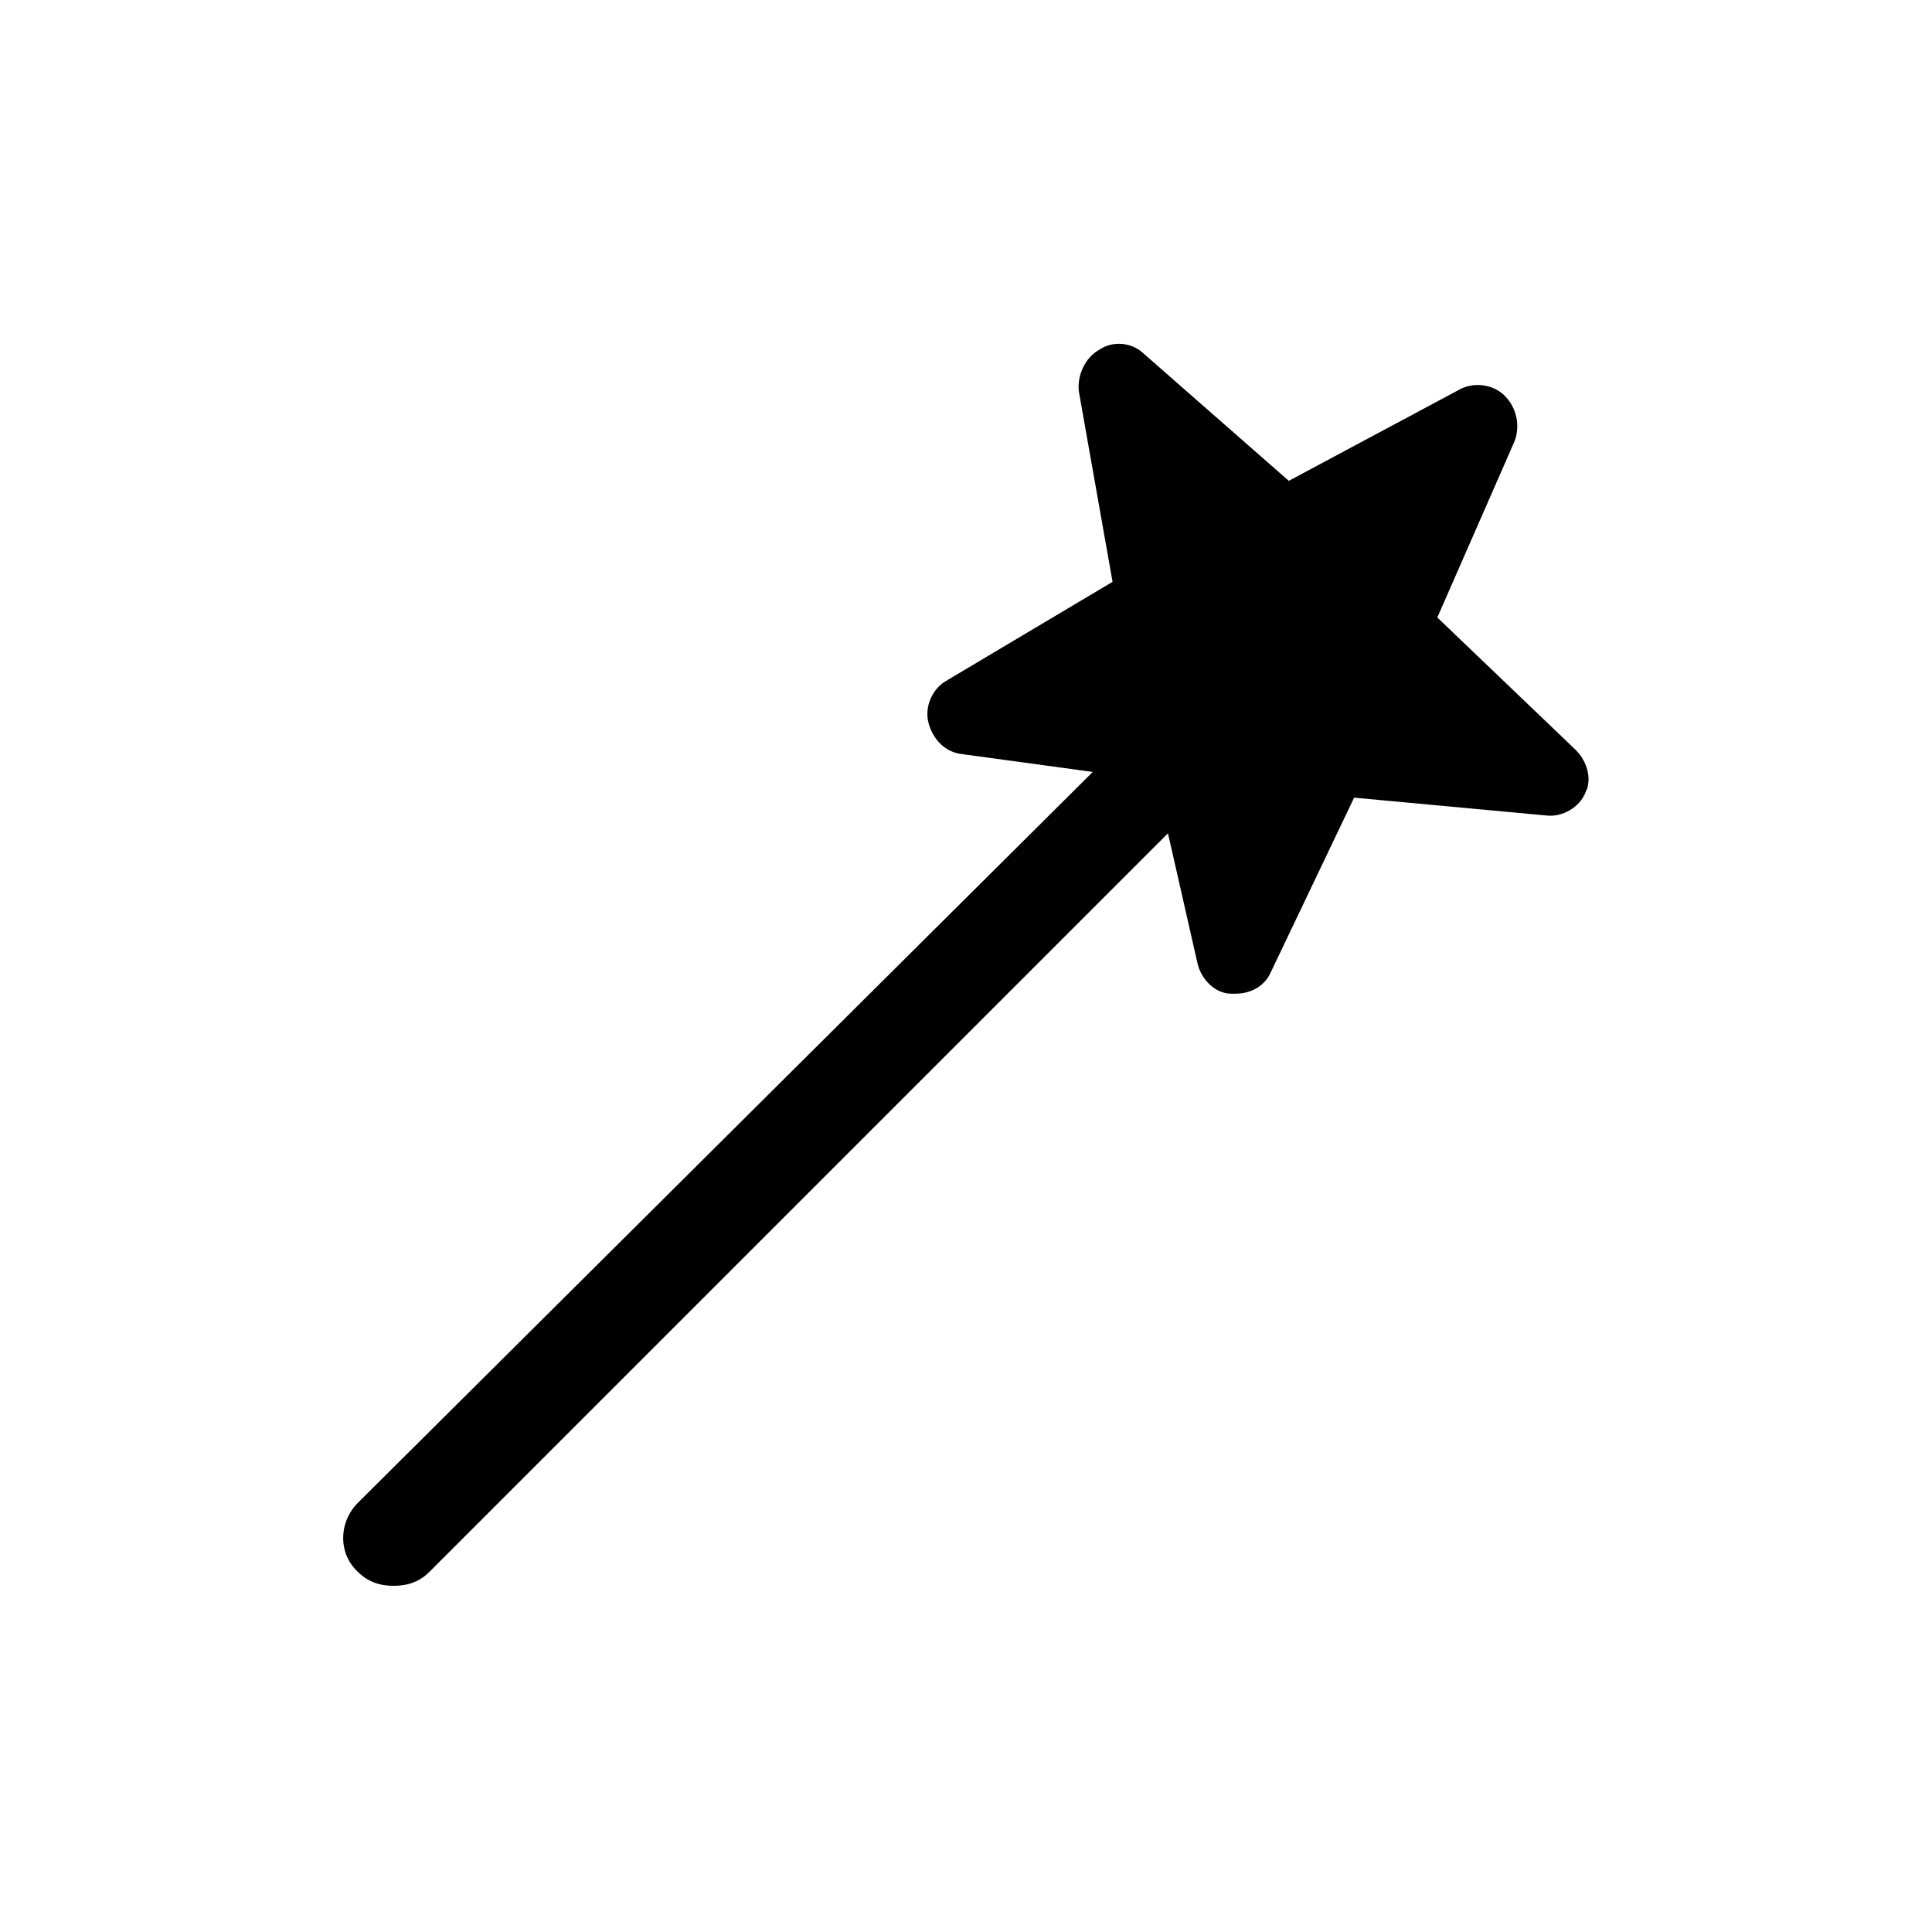 <?xml version="1.0" encoding="UTF-8"?>
<!-- Uploaded to: SVG Repo, www.svgrepo.com, Generator: SVG Repo Mixer Tools -->
<svg fill="#000000" width="800px" height="800px" version="1.1" viewBox="144 144 512 512" xmlns="http://www.w3.org/2000/svg">
 <path d="m561.64 342.8-36.734-35.16 20.469-46.707c1.574-4.199 0.523-8.922-2.625-12.07-3.148-3.148-8.398-3.672-12.07-1.574l-45.133 24.141-38.312-33.59c-3.148-3.148-8.398-3.672-12.07-1.051-3.672 2.098-5.773 6.824-5.246 11.02l8.922 50.383-44.082 26.238c-3.672 2.098-5.773 6.824-4.723 11.02 1.051 4.199 4.199 7.871 8.922 8.398l34.637 4.723-194.71 193.65c-5.246 5.246-5.246 13.645 0 18.367 2.625 2.625 5.773 3.672 9.445 3.672s6.824-1.051 9.445-3.672l195.75-195.75 7.871 34.637c1.051 4.199 4.723 7.871 8.922 7.871h1.051c4.199 0 7.871-2.098 9.445-5.773l22.043-46.184 50.906 4.723c4.199 0.523 8.922-2.098 10.496-6.297 1.578-3.144 0.527-7.867-2.621-11.016z"/>
</svg>